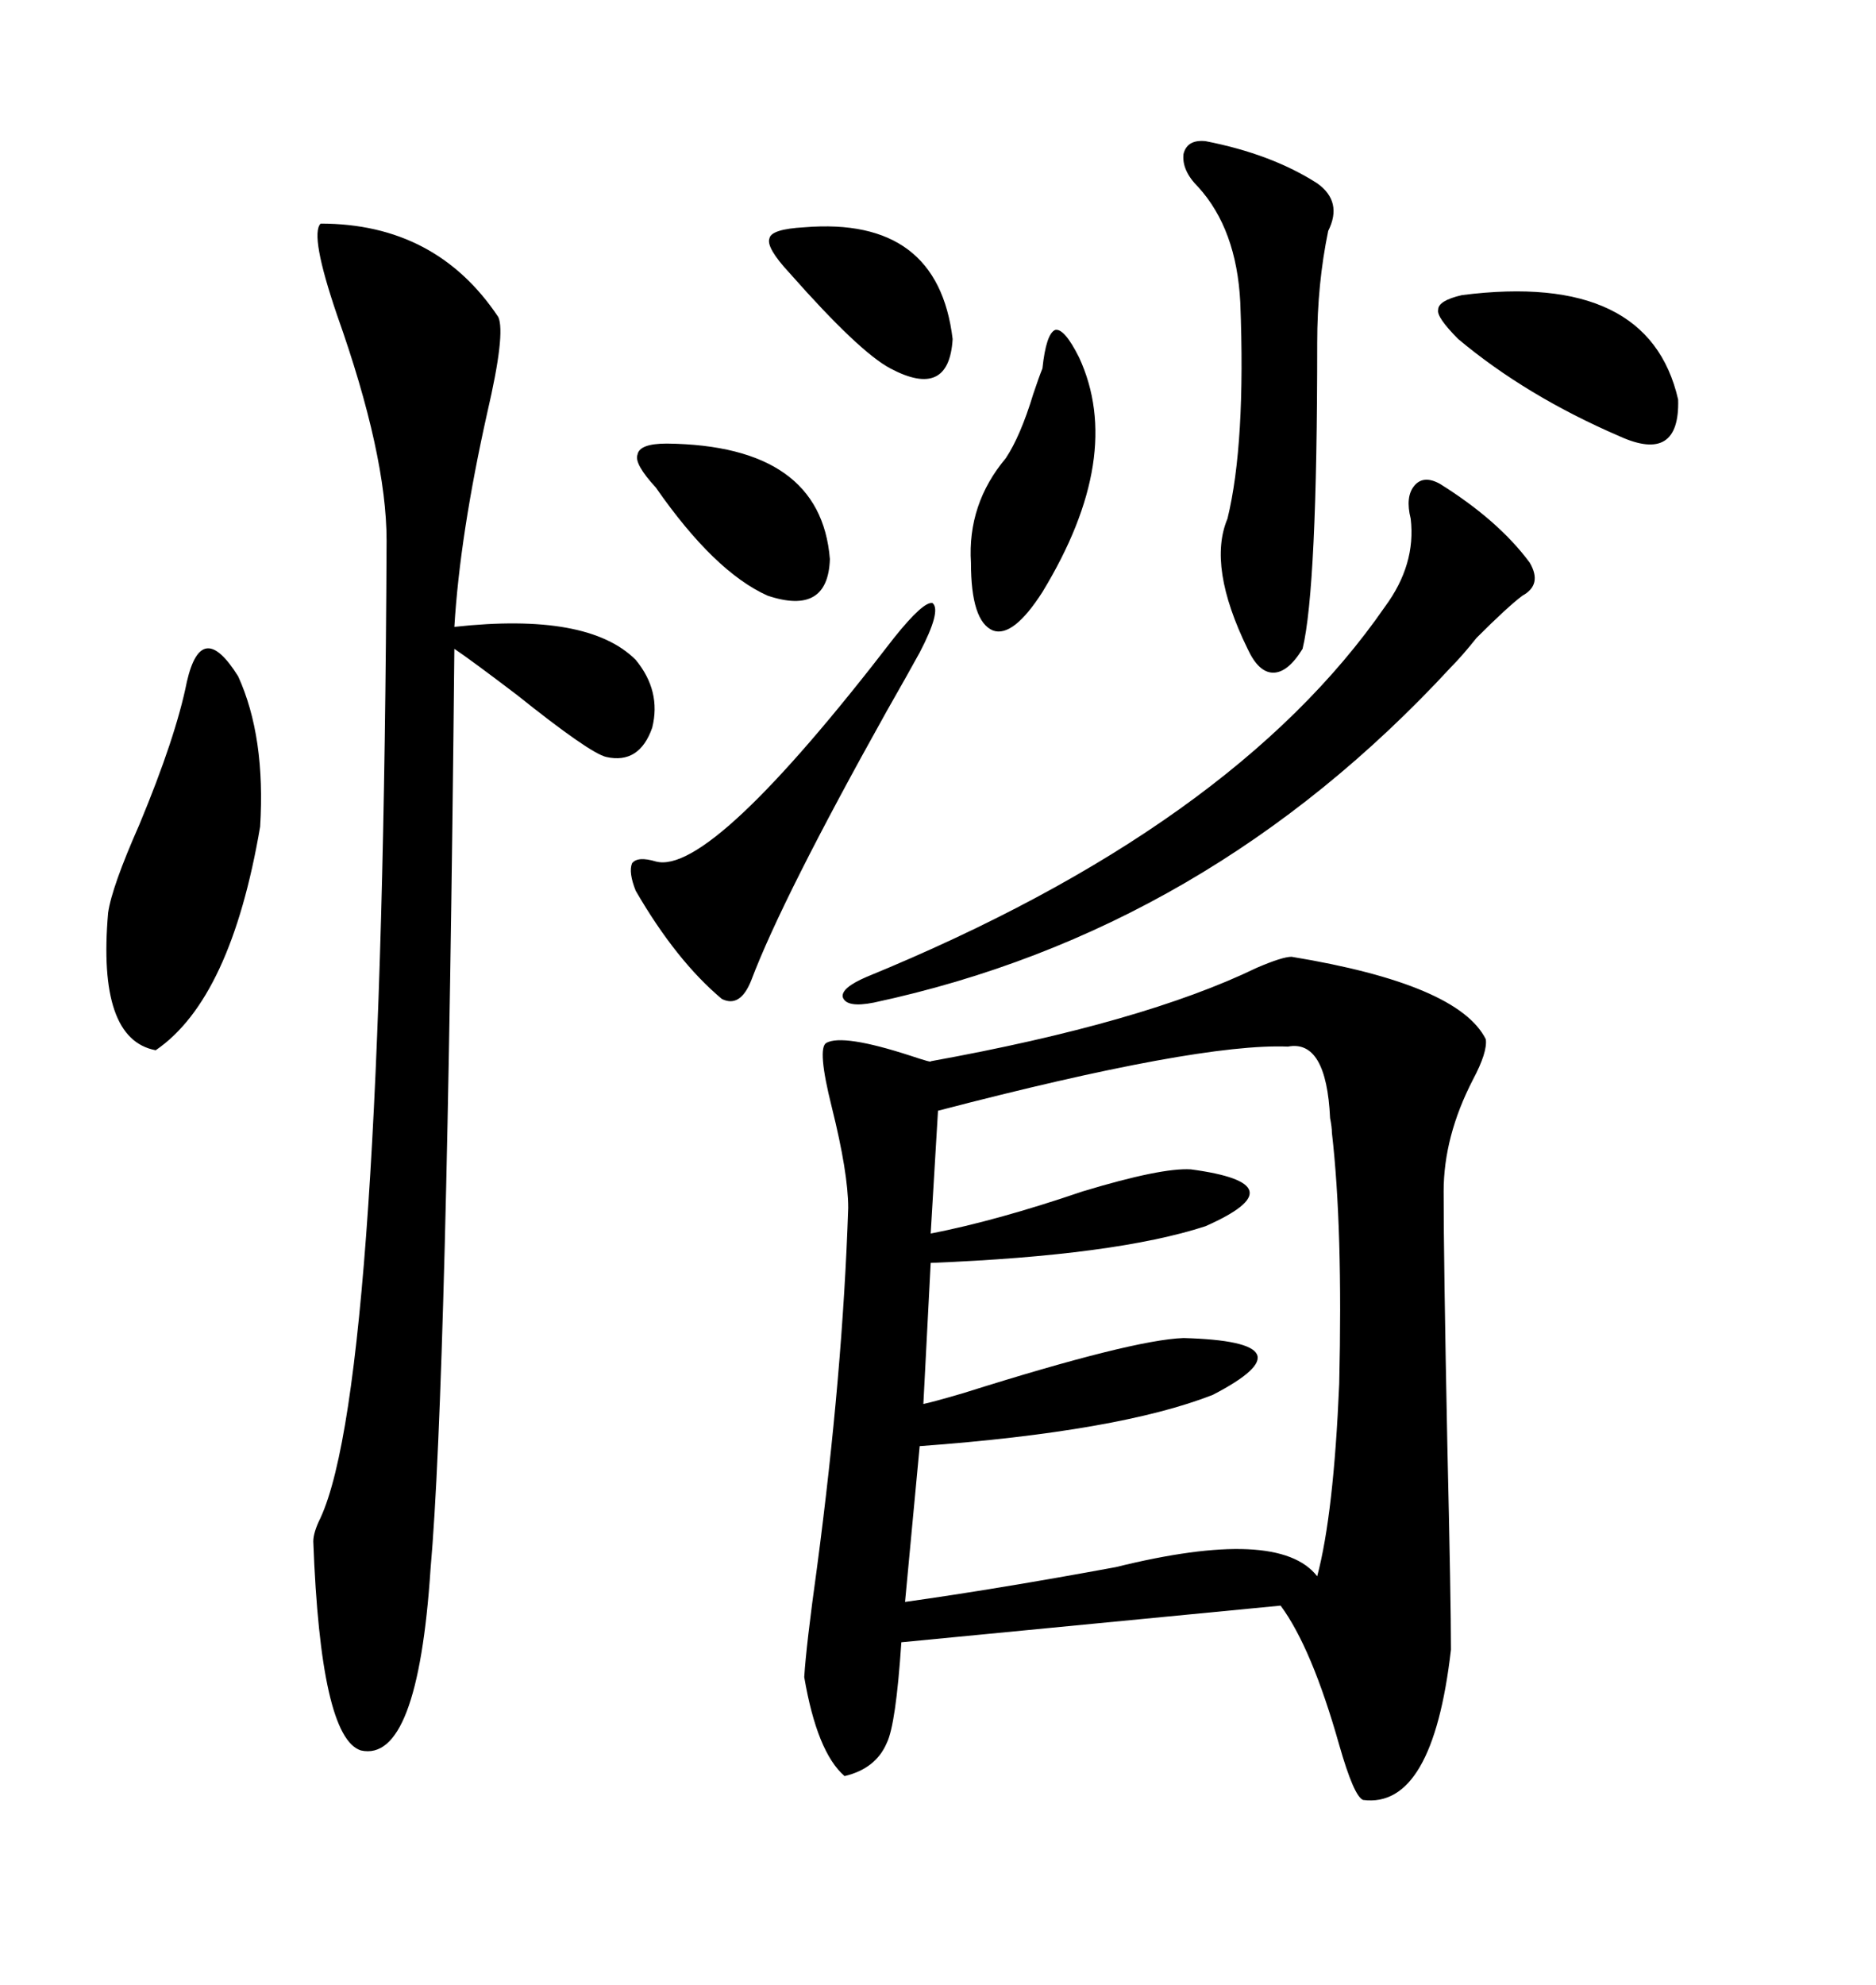 <svg xmlns="http://www.w3.org/2000/svg" xmlns:xlink="http://www.w3.org/1999/xlink" width="300" height="317.285"><path d="M206.54 152.93L206.54 152.93Q233.20 157.32 237.60 166.11L237.60 166.11Q237.89 168.16 235.55 172.56L235.55 172.56Q230.86 181.64 230.86 190.43L230.86 190.43Q230.86 201.56 231.45 230.86L231.45 230.86Q232.03 256.05 232.03 263.67L232.03 263.67Q229.10 289.16 217.97 287.70L217.97 287.70Q216.50 287.11 214.16 278.91L214.16 278.91Q209.77 263.38 204.79 256.64L204.79 256.64L144.14 262.50Q143.26 275.68 141.80 278.61L141.80 278.61Q140.04 282.71 135.06 283.89L135.06 283.89Q130.66 280.08 128.61 268.07L128.61 268.07Q128.91 263.09 130.66 250.49L130.66 250.49Q134.77 219.43 135.64 193.07L135.64 193.07Q135.64 187.50 133.01 176.95L133.01 176.95Q130.66 167.58 132.13 166.70L132.13 166.70Q134.77 165.23 145.61 168.75L145.61 168.75Q149.12 169.92 148.83 169.63L148.83 169.63Q182.81 163.48 200.98 154.69L200.98 154.69Q205.08 152.93 206.54 152.93ZM205.96 167.29L205.96 167.29Q191.60 166.70 150 177.54L150 177.54L148.83 197.17Q159.38 195.12 173.14 190.43L173.14 190.43Q185.74 186.62 190.43 186.91L190.43 186.91Q208.01 189.26 192.77 196.00L192.77 196.00Q178.42 200.68 148.83 201.86L148.83 201.86L147.66 224.41Q149.12 224.12 154.10 222.66L154.10 222.66Q181.05 214.16 189.26 213.87L189.26 213.87Q210.35 214.45 193.95 222.95L193.95 222.95Q179.00 228.81 147.07 231.15L147.07 231.15L144.73 256.05Q159.38 254.00 178.42 250.49L178.42 250.49Q204.49 244.04 210.64 251.95L210.64 251.95Q213.28 241.99 214.16 221.19L214.16 221.19Q214.75 196.29 212.99 181.05L212.99 181.05Q212.99 180.18 212.70 178.71L212.70 178.71Q212.11 166.11 205.96 167.29ZM51.27 35.74L51.27 35.74Q69.73 35.74 79.69 50.68L79.69 50.68Q80.86 53.32 77.93 65.92L77.93 65.92Q73.54 85.55 72.66 100.20L72.66 100.20Q94.04 97.85 101.66 105.47L101.66 105.47Q105.76 110.45 104.30 116.31L104.30 116.31Q102.25 122.17 96.97 121.00L96.97 121.00Q94.34 120.41 82.62 111.04L82.62 111.04Q75.29 105.47 72.66 103.71L72.66 103.71Q71.48 221.19 68.85 250.78L68.85 250.78Q66.80 281.84 57.71 279.79L57.71 279.79Q51.27 277.73 50.10 246.39L50.10 246.39Q50.10 244.92 51.27 242.58L51.27 242.58Q61.23 220.90 61.82 86.43L61.82 86.43Q61.82 72.66 53.91 50.39L53.91 50.39Q49.51 37.50 51.27 35.74ZM230.27 77.34L230.27 77.34Q239.65 83.20 244.63 89.94L244.63 89.94Q246.68 93.46 243.46 95.21L243.46 95.21Q241.11 96.97 236.13 101.95L236.13 101.95Q233.79 104.88 232.03 106.64L232.03 106.64Q193.07 148.83 139.75 160.25L139.75 160.25Q135.35 161.13 134.77 159.38L134.77 159.38Q134.47 157.91 138.57 156.15L138.57 156.15Q197.17 132.13 221.48 96.97L221.48 96.97Q226.46 90.23 225.59 82.91L225.59 82.91Q224.71 79.39 226.17 77.64L226.17 77.64Q227.64 75.88 230.27 77.34ZM192.77 22.56L192.77 22.56Q203.32 24.61 210.64 29.30L210.64 29.30Q214.75 32.23 212.40 36.91L212.40 36.91Q210.64 45.41 210.64 54.79L210.64 54.79Q210.64 94.04 208.30 103.71L208.30 103.71Q205.96 107.52 203.61 107.52L203.61 107.52Q201.27 107.52 199.51 103.71L199.51 103.71Q193.07 90.53 196.29 82.91L196.29 82.91Q199.22 70.90 198.34 48.34L198.34 48.34Q197.75 36.62 191.60 29.88L191.60 29.88Q188.96 27.25 189.26 24.61L189.26 24.61Q189.84 22.27 192.77 22.56ZM29.88 108.98L29.88 108.98Q32.23 98.73 38.09 108.11L38.09 108.11Q42.48 117.77 41.60 132.13L41.60 132.13Q36.91 159.67 24.90 167.87L24.90 167.87Q15.53 166.11 17.29 145.90L17.29 145.90Q17.87 141.80 22.27 131.84L22.27 131.84Q28.13 117.77 29.88 108.98ZM147.07 104.30L147.07 104.30Q145.31 107.52 141.80 113.67L141.80 113.67Q125.10 143.55 120.12 156.74L120.12 156.74Q118.36 161.13 115.43 159.67L115.43 159.67Q108.11 153.52 101.66 142.38L101.66 142.38Q100.49 139.45 101.07 137.99L101.07 137.99Q101.95 136.82 104.88 137.70L104.88 137.70Q113.67 140.04 142.97 101.95L142.97 101.95Q147.66 96.09 149.12 96.39L149.12 96.39Q150.59 97.56 147.07 104.30ZM233.79 47.17L233.79 47.17Q263.67 43.36 268.36 63.87L268.36 63.87Q268.65 74.12 258.98 69.73L258.98 69.73Q244.04 63.28 233.20 54.20L233.20 54.20Q229.69 50.68 229.98 49.51L229.98 49.51Q229.98 48.05 233.79 47.17ZM172.56 57.13L172.56 57.13Q179.88 72.95 166.70 94.63L166.70 94.63Q162.01 101.95 158.79 100.78L158.79 100.78Q155.27 99.32 155.27 89.94L155.27 89.94Q154.69 80.57 160.84 73.24L160.84 73.24Q163.18 69.73 165.23 62.99L165.23 62.99Q166.11 60.35 166.70 58.89L166.70 58.89Q167.29 53.32 168.75 52.73L168.75 52.73Q170.21 52.44 172.56 57.13ZM106.64 70.90L106.64 70.90Q131.25 71.19 132.71 89.36L132.71 89.36Q132.42 98.44 122.75 95.21L122.75 95.21Q114.26 91.41 104.88 77.93L104.88 77.93Q101.37 74.12 101.95 72.66L101.95 72.66Q102.25 70.90 106.64 70.90ZM128.61 36.33L128.61 36.33Q150 34.57 152.34 54.20L152.34 54.20Q151.76 63.87 142.38 58.89L142.38 58.89Q137.40 56.25 126.27 43.65L126.27 43.65Q122.46 39.55 123.05 38.09L123.05 38.09Q123.34 36.62 128.61 36.33Z"/></svg>